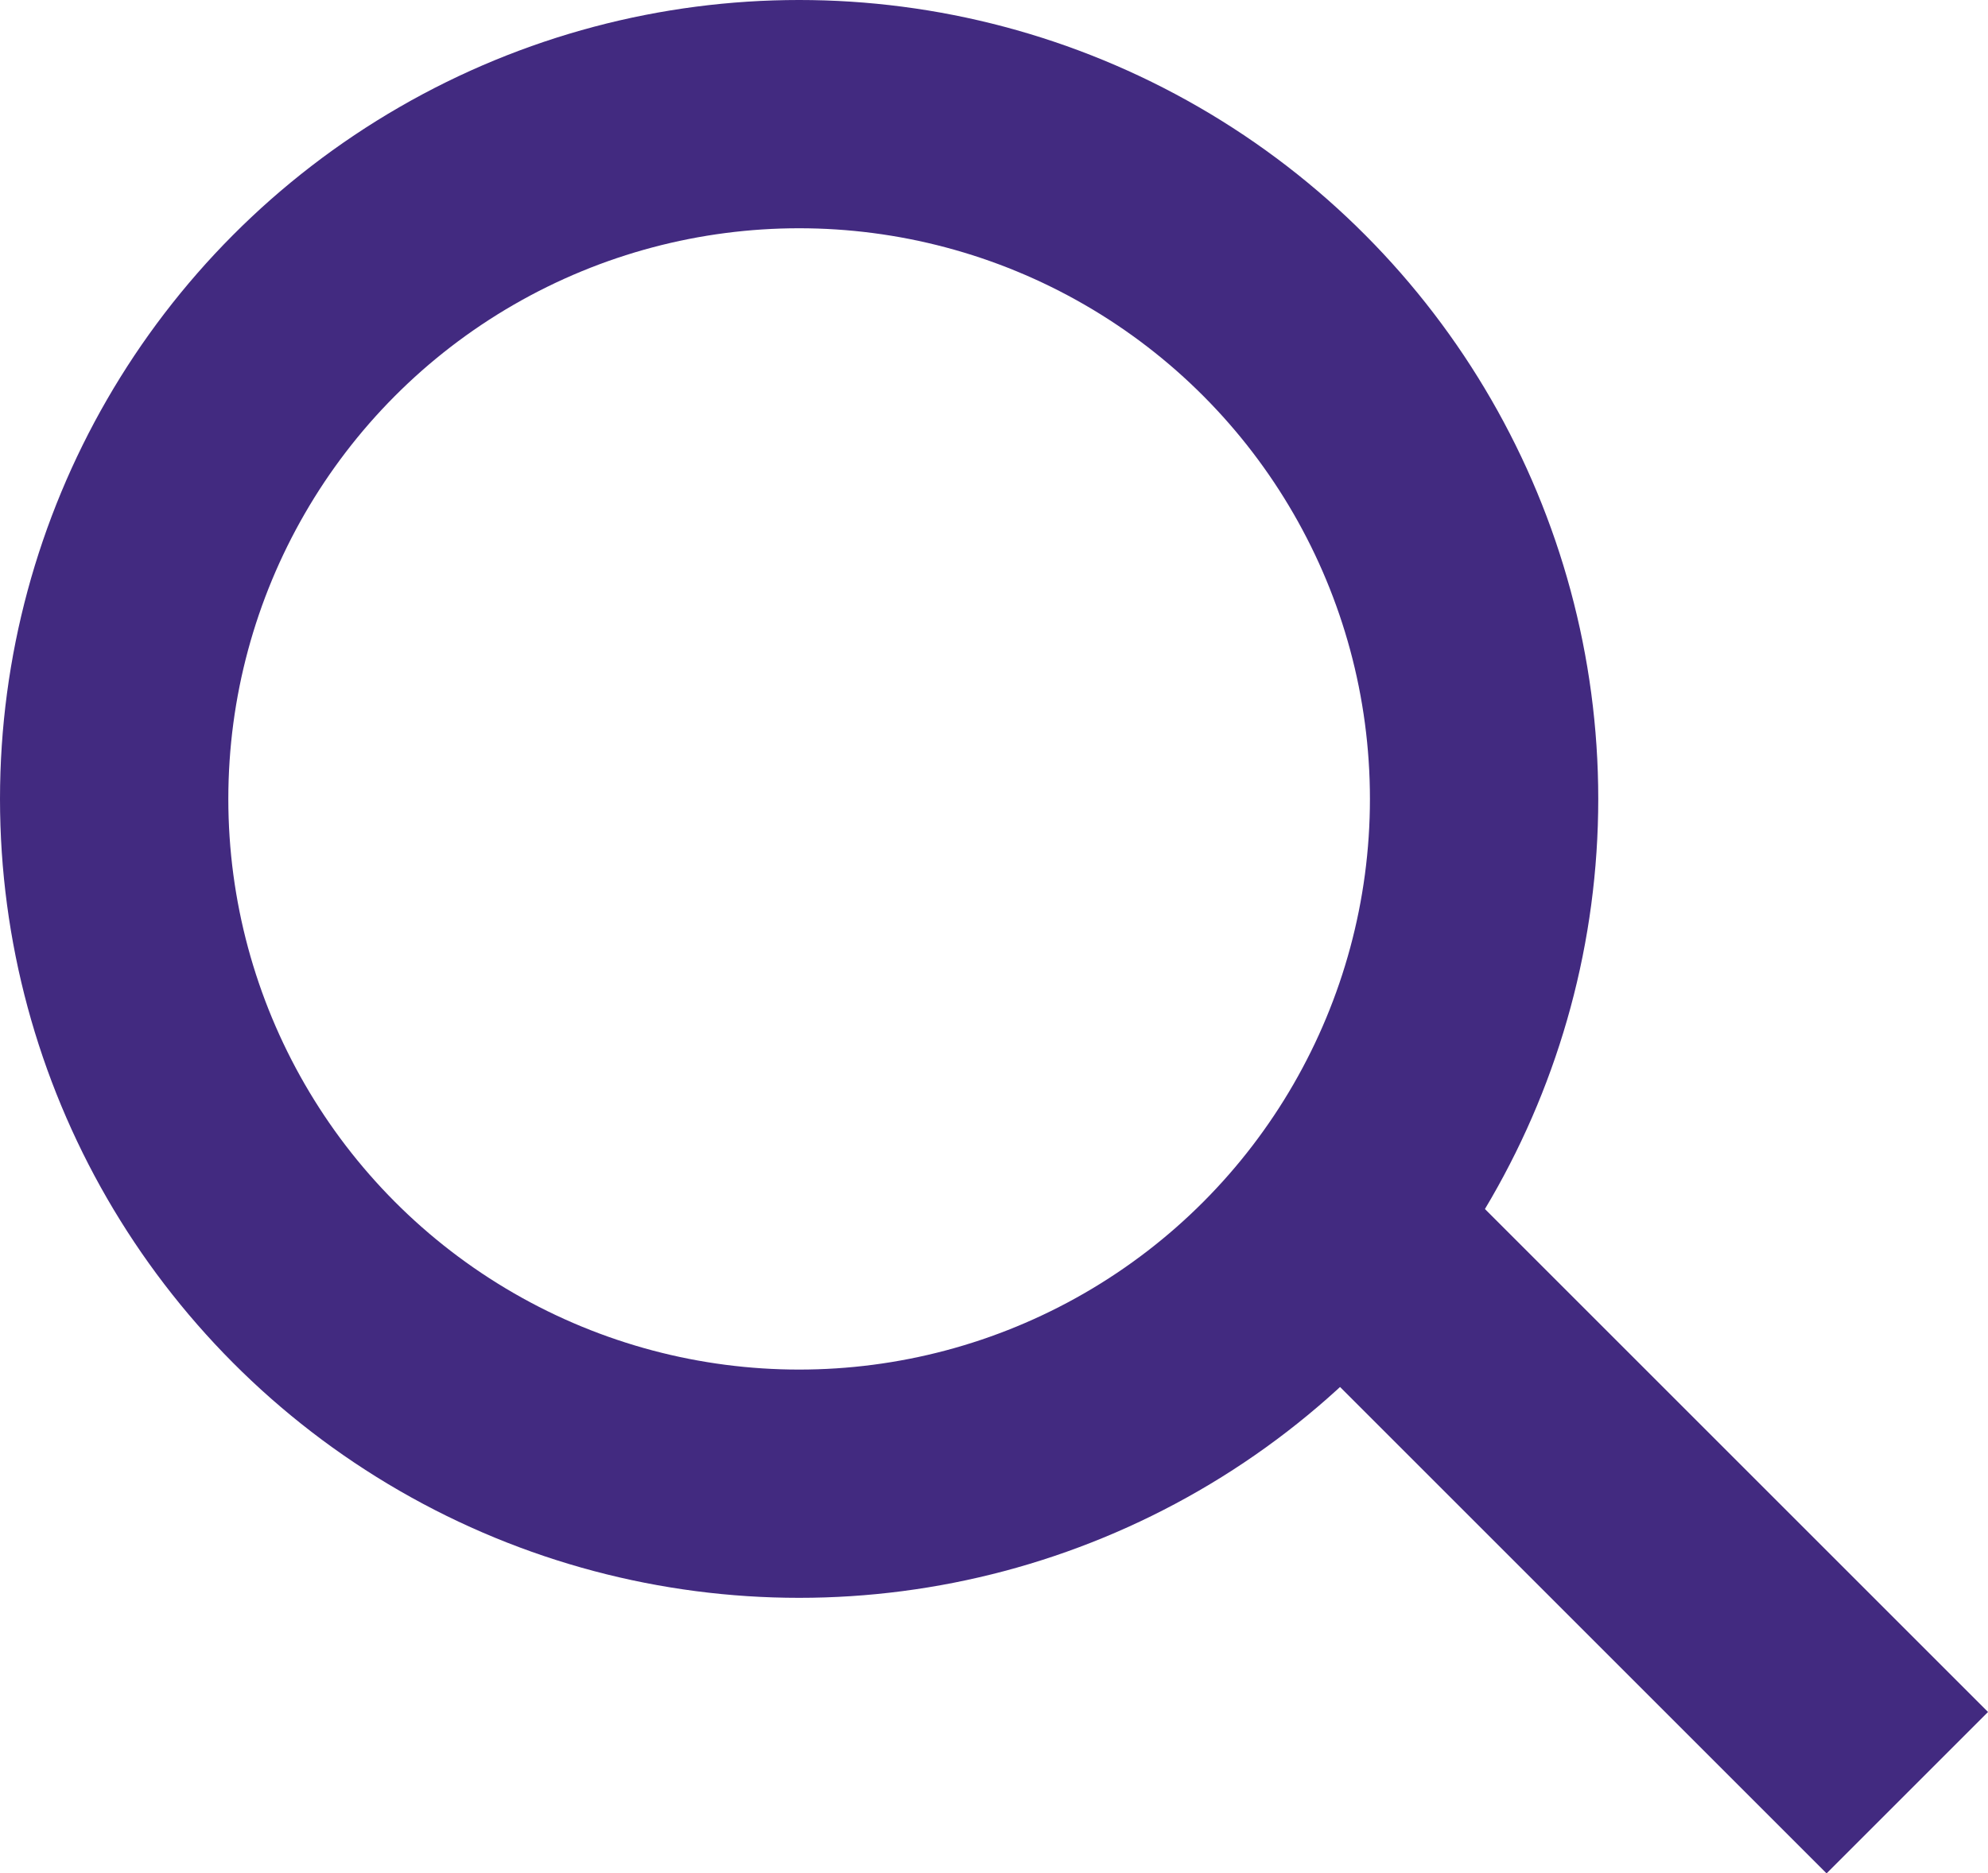 <svg xmlns="http://www.w3.org/2000/svg" width="17.414" height="16.414" viewBox="0 0 17.414 16.414"><g transform="translate(-293 -801.196)"><g transform="translate(293 801.196)" fill="none" stroke="#422a80" stroke-miterlimit="10" stroke-width="2"><circle cx="7" cy="7" r="7" stroke="none"/><circle cx="7" cy="7" r="6" fill="none"/></g><path d="M.5.5l4,4" transform="translate(304.5 811.696)" fill="none" stroke="#422a80" stroke-linecap="square" stroke-miterlimit="10" stroke-width="2"/></g></svg>
